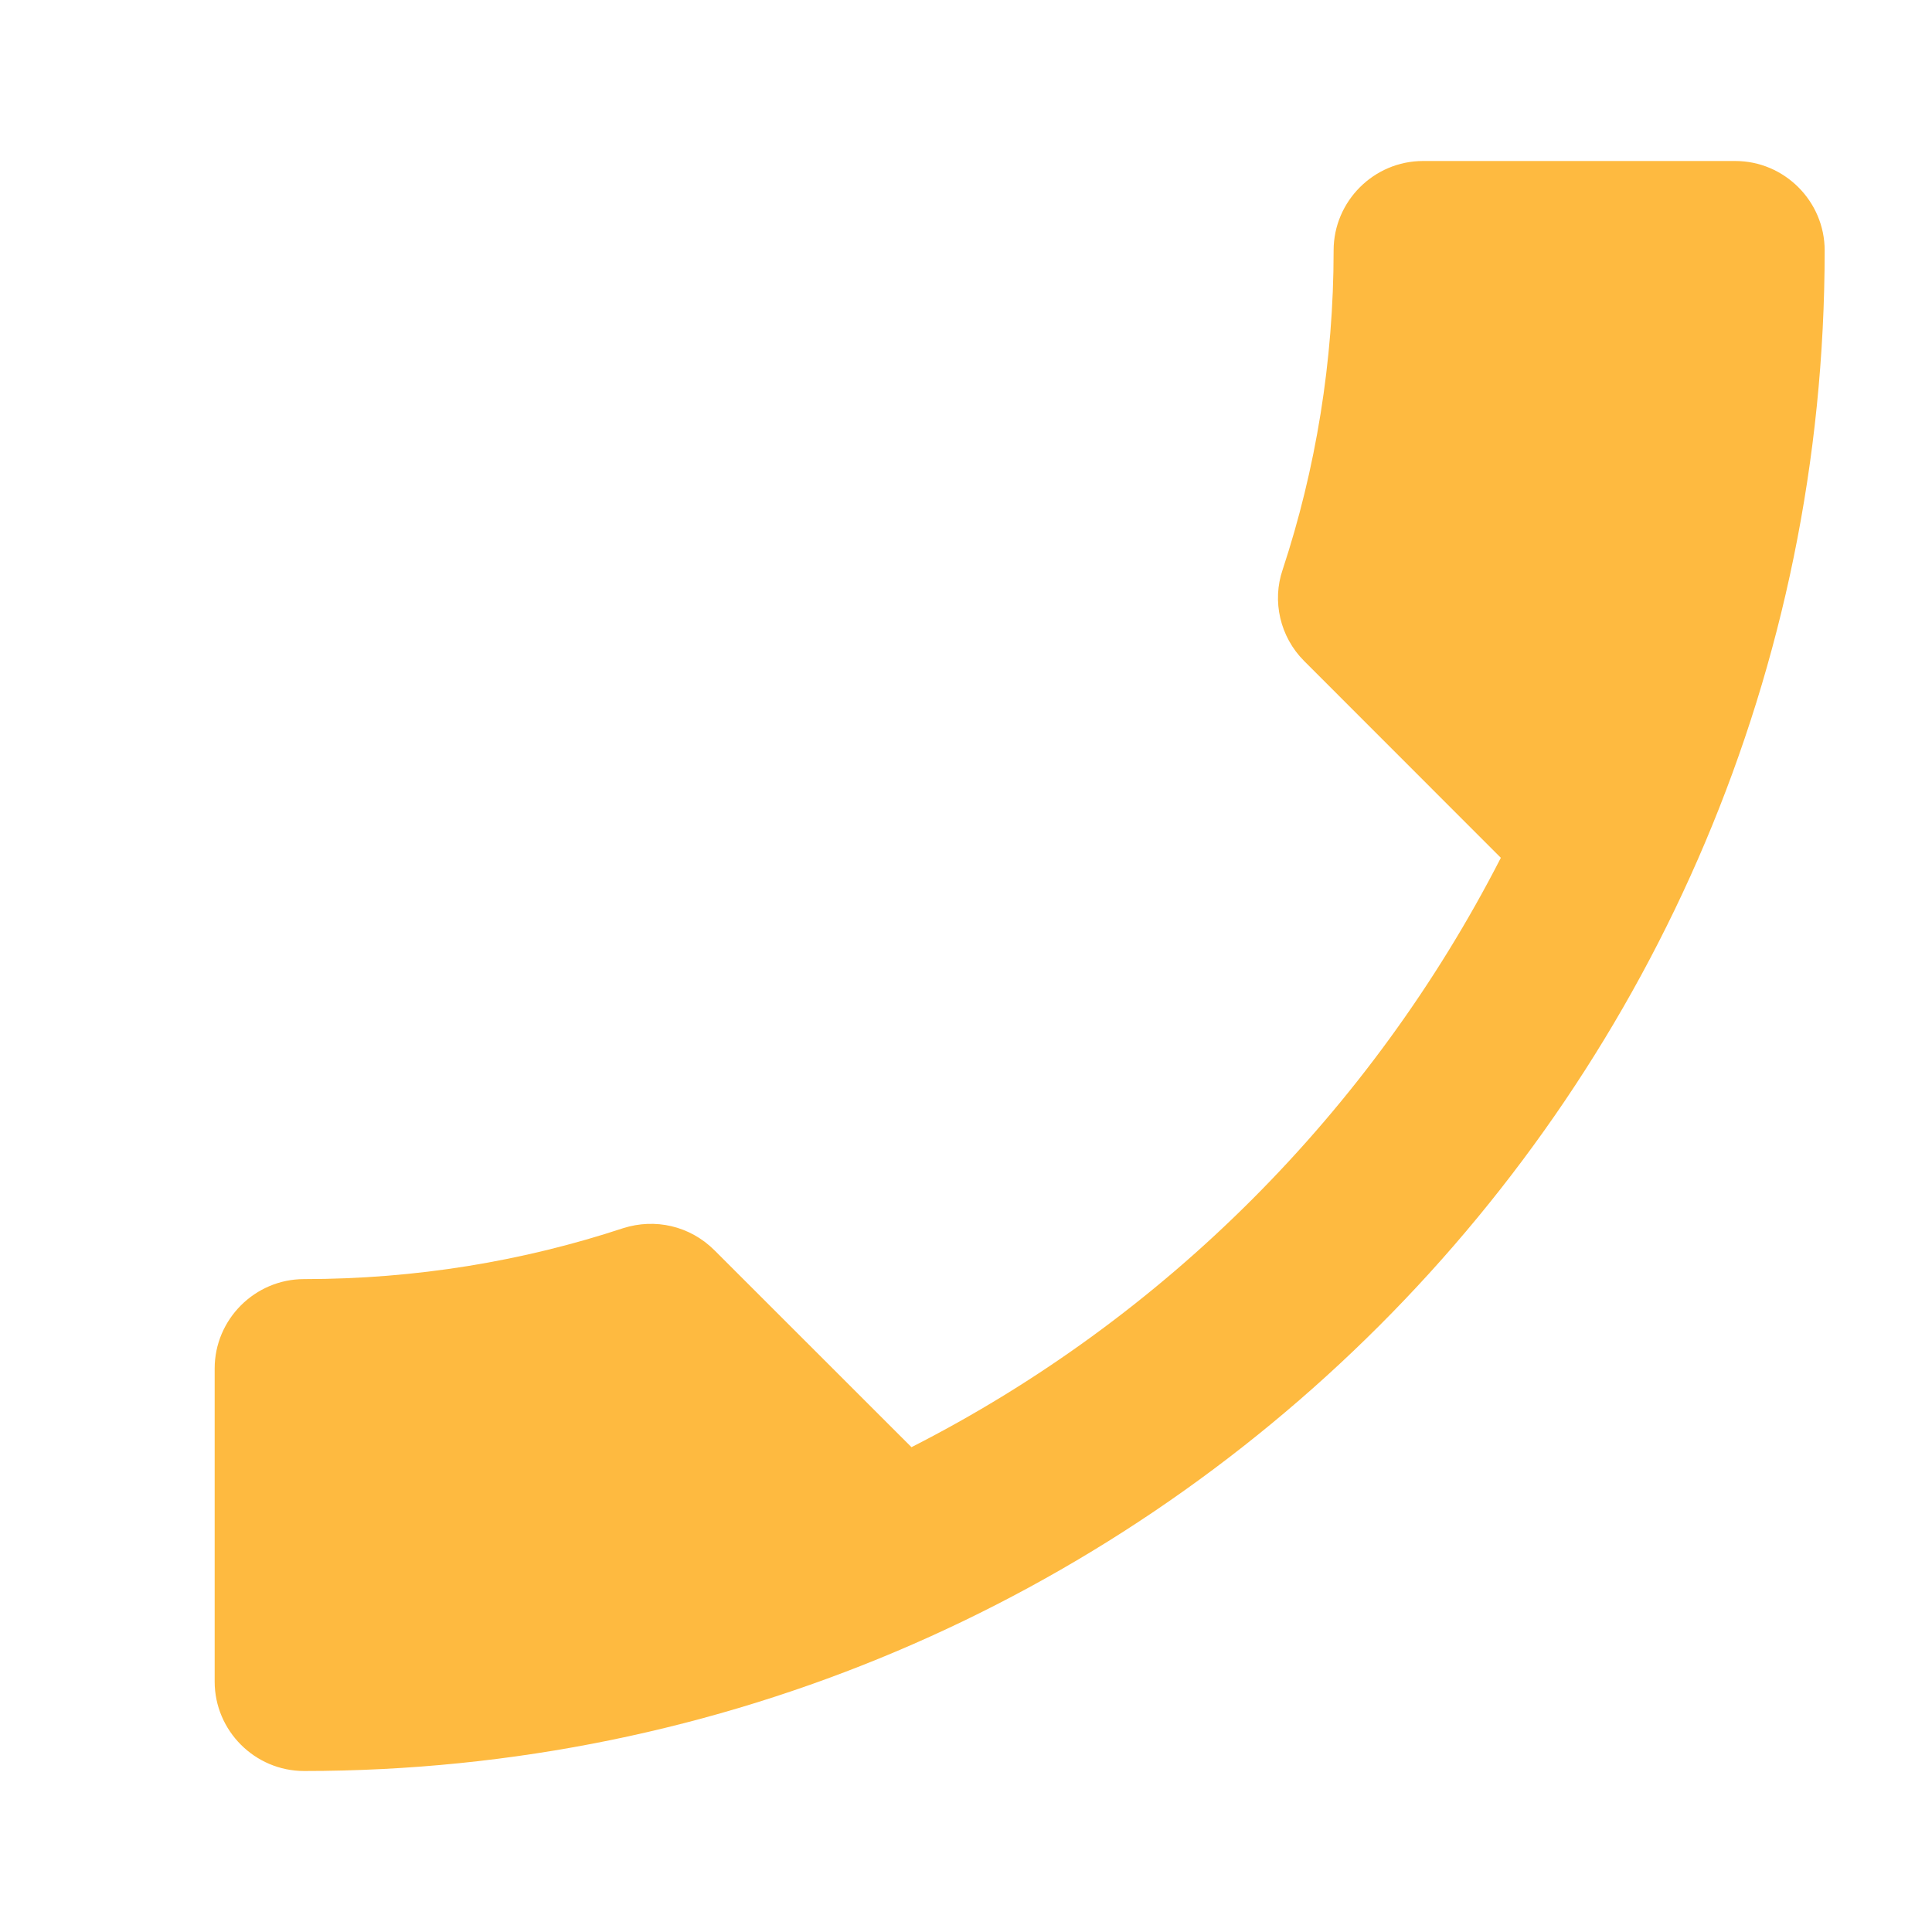 <svg width="18" height="18" viewBox="0 0 18 18" fill="none" xmlns="http://www.w3.org/2000/svg">
<path d="M8.492 13.483C10.85 12.283 12.775 10.35 13.983 7.992L12.15 6.158C11.925 5.933 11.85 5.6 11.95 5.308C12.258 4.375 12.425 3.367 12.425 2.333C12.425 1.875 12.8 1.5 13.258 1.5L16.167 1.5C16.625 1.5 17 1.875 17 2.333C17 10.158 10.658 16.5 2.833 16.5C2.375 16.5 2 16.125 2 15.667L2 12.75C2 12.292 2.375 11.917 2.833 11.917C3.875 11.917 4.875 11.75 5.808 11.442C6.1 11.35 6.425 11.417 6.658 11.65L8.492 13.483Z" fill="#FEBA40"/>
</svg>
